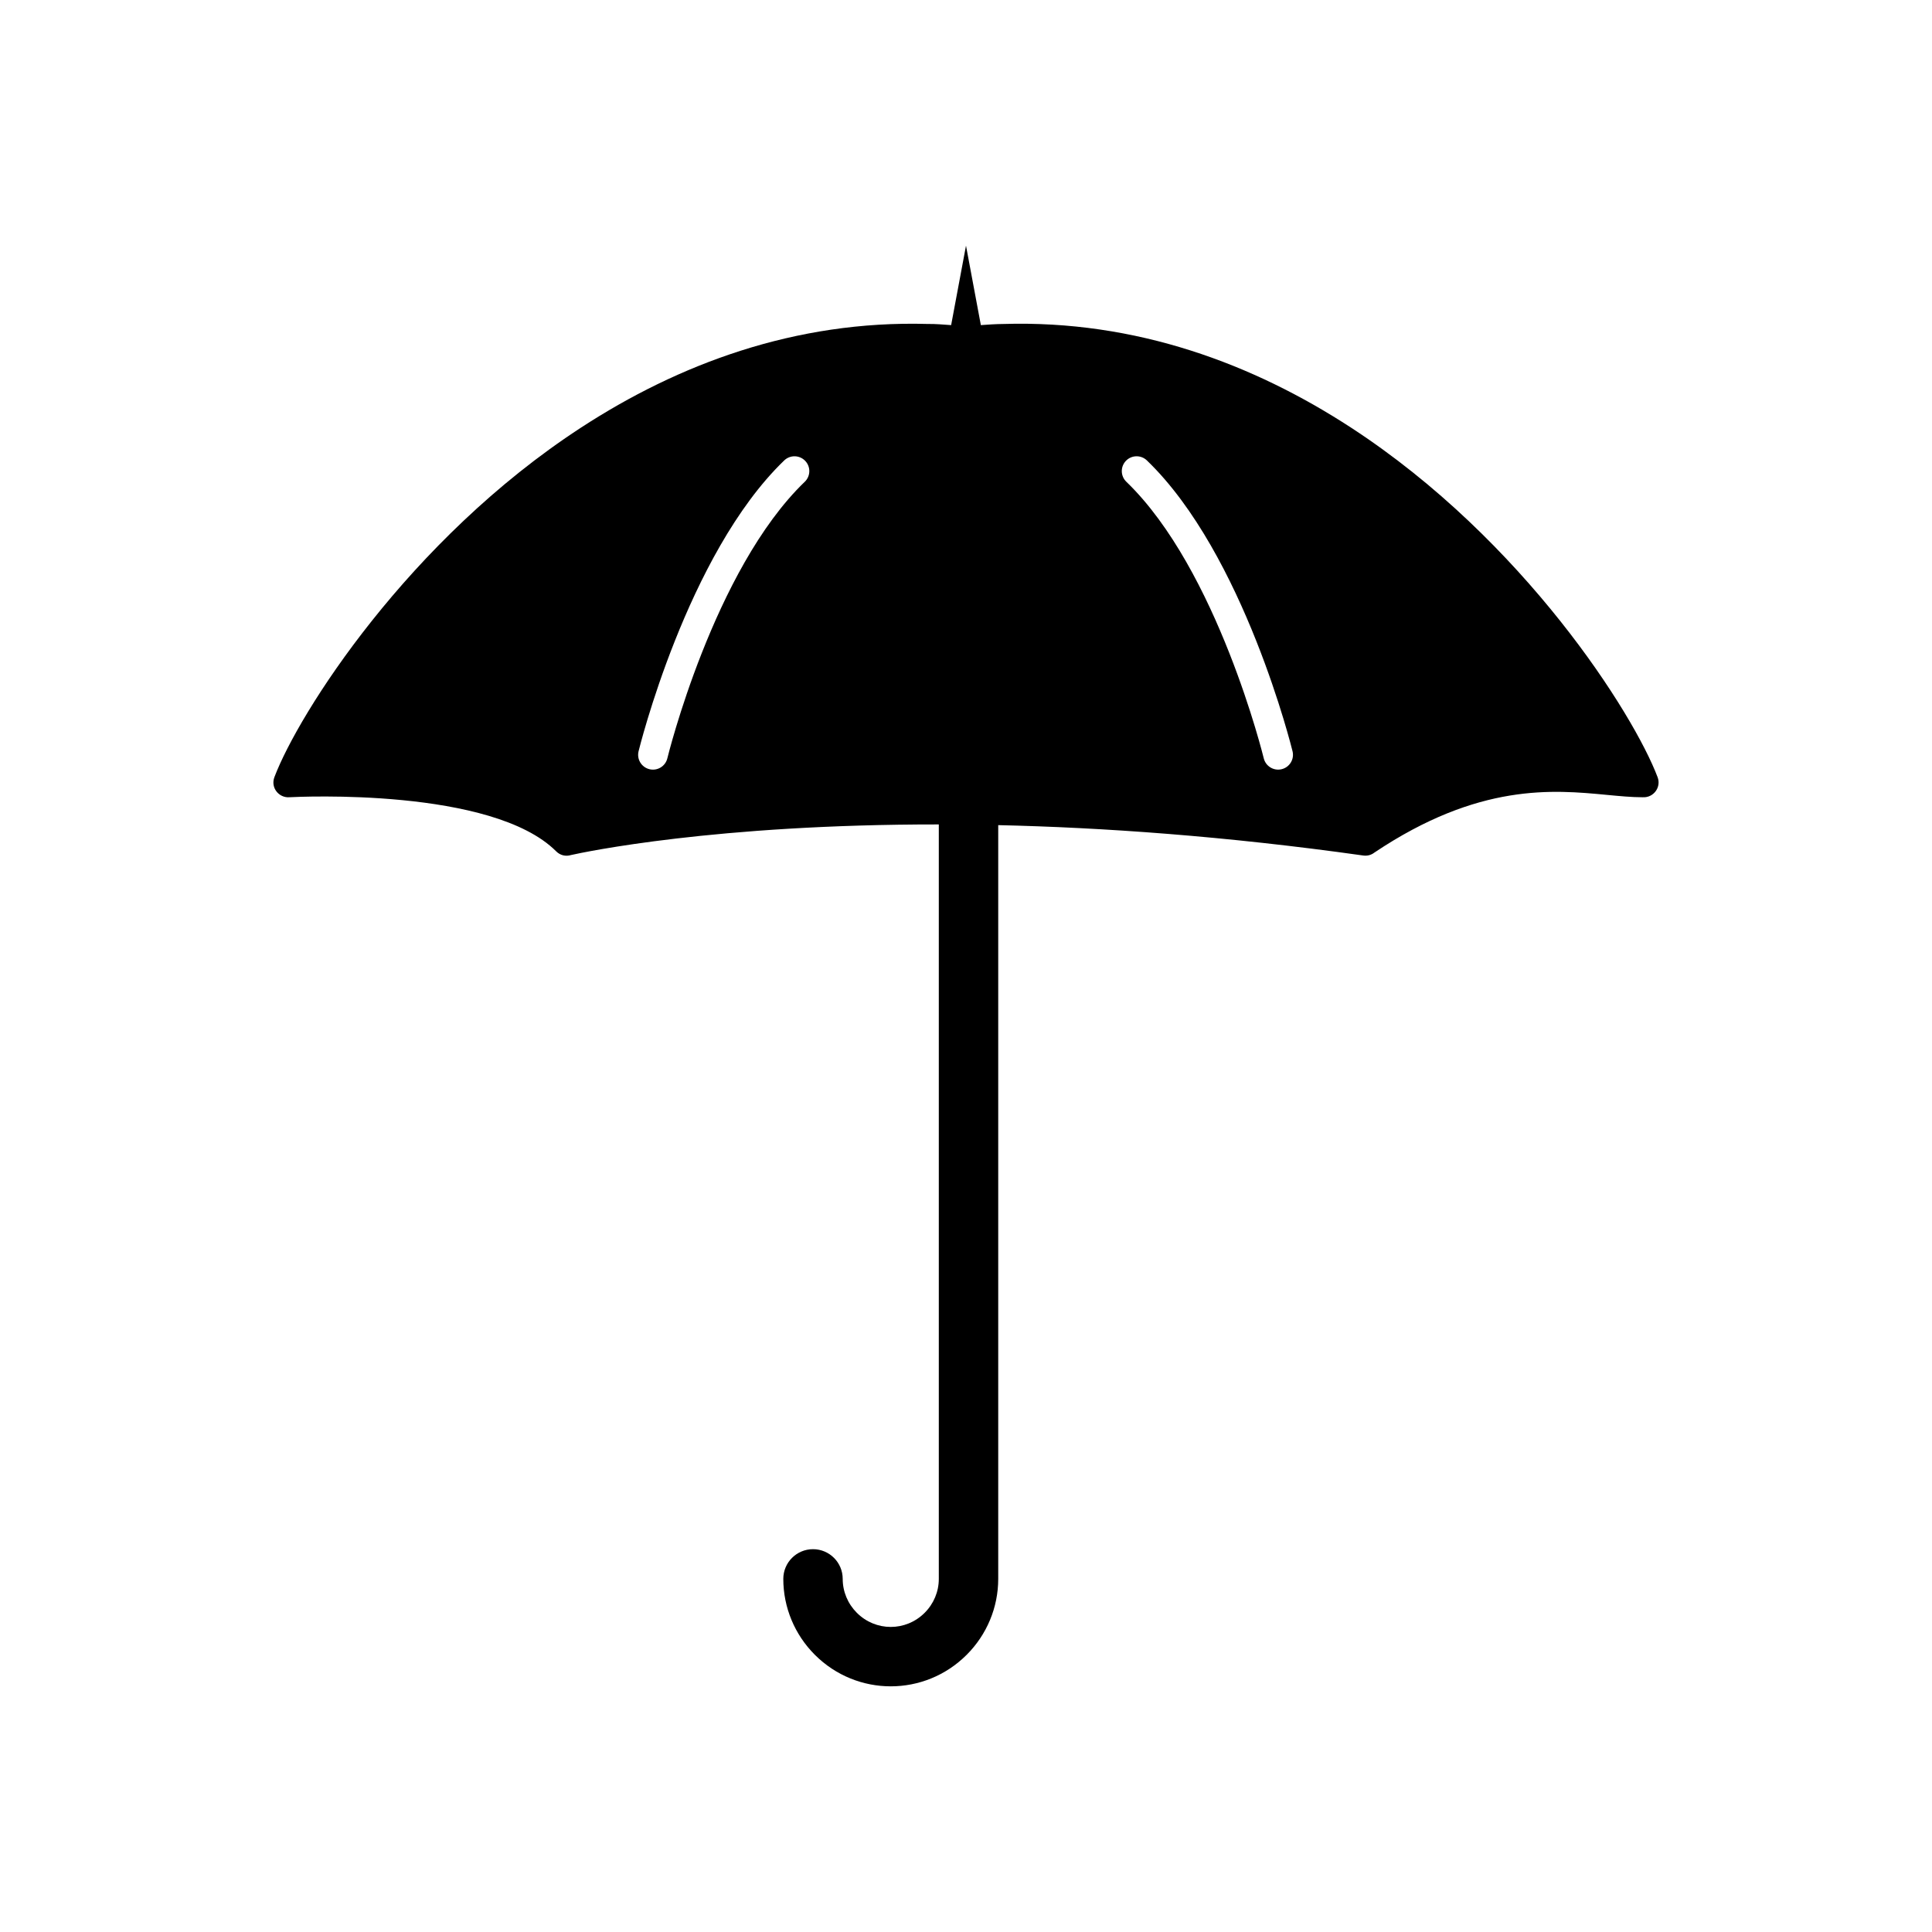 <?xml version="1.0" encoding="UTF-8"?>
<!-- Uploaded to: ICON Repo, www.svgrepo.com, Generator: ICON Repo Mixer Tools -->
<svg fill="#000000" width="800px" height="800px" version="1.1" viewBox="144 144 512 512" xmlns="http://www.w3.org/2000/svg">
 <g fill-rule="evenodd">
  <path d="m408.54 359.94v202.48c0 7.57-3.012 14.77-8.359 20.117-11.145 11.145-29.094 11.145-40.238 0-5.348-5.348-8.359-12.551-8.359-20.117 0-4.348 3.527-7.871 7.871-7.871 4.348 0 7.871 3.527 7.871 7.871 0 3.387 1.355 6.594 3.746 8.988 4.996 4.996 12.98 4.996 17.977 0 2.391-2.391 3.746-5.598 3.746-8.988v-202.48c0-4.348 3.527-7.871 7.871-7.871 4.348 0 7.871 3.527 7.871 7.871z"/>
  <path d="m478.91 344.97c-0.035-0.145-12.223-49.996-36.418-73.297-1.562-1.504-1.609-3.988-0.109-5.551 1.504-1.562 3.988-1.609 5.551-0.109 25.848 24.891 38.562 76.93 38.602 77.078 0.52 2.106-0.77 4.234-2.875 4.75-2.106 0.52-4.234-0.77-4.75-2.875zm100.48 10.305c2.797 0.16 4.902-2.629 3.894-5.305-6.309-16.719-35.391-62.789-81.32-92.691-25.746-16.762-56.809-28.523-92.188-27.418-1.895 0.008-3.941 0.16-5.84 0.297l-3.938-21.055-3.938 21.055c-1.953-0.137-4.262-0.344-6.203-0.305-35.23-1.012-66.168 10.727-91.828 27.43-45.867 29.859-74.93 75.844-81.293 92.621-1.105 2.848 1.195 5.586 3.953 5.371 2.512-0.129 53.77-2.594 70.699 14.336 1.062 1.062 2.519 1.422 3.953 0.977 3.547-0.789 38.242-8.16 97.461-8.105 5.18 0.02 10.359 0.066 15.535 0.18 27.855 0.621 60.344 2.906 96.91 8.051 1.082 0.16 2.144-0.117 3.004-0.793 27.66-18.508 47.383-16.625 61.555-15.273 3.449 0.328 6.594 0.629 9.578 0.633zm-222.12-83.602c-24.195 23.301-36.383 73.152-36.418 73.297-0.52 2.106-2.644 3.394-4.75 2.875s-3.394-2.644-2.875-4.75c0.039-0.148 12.754-52.188 38.602-77.078 1.562-1.504 4.047-1.453 5.551 0.109s1.453 4.047-0.109 5.551z"/>
 </g>
</svg>